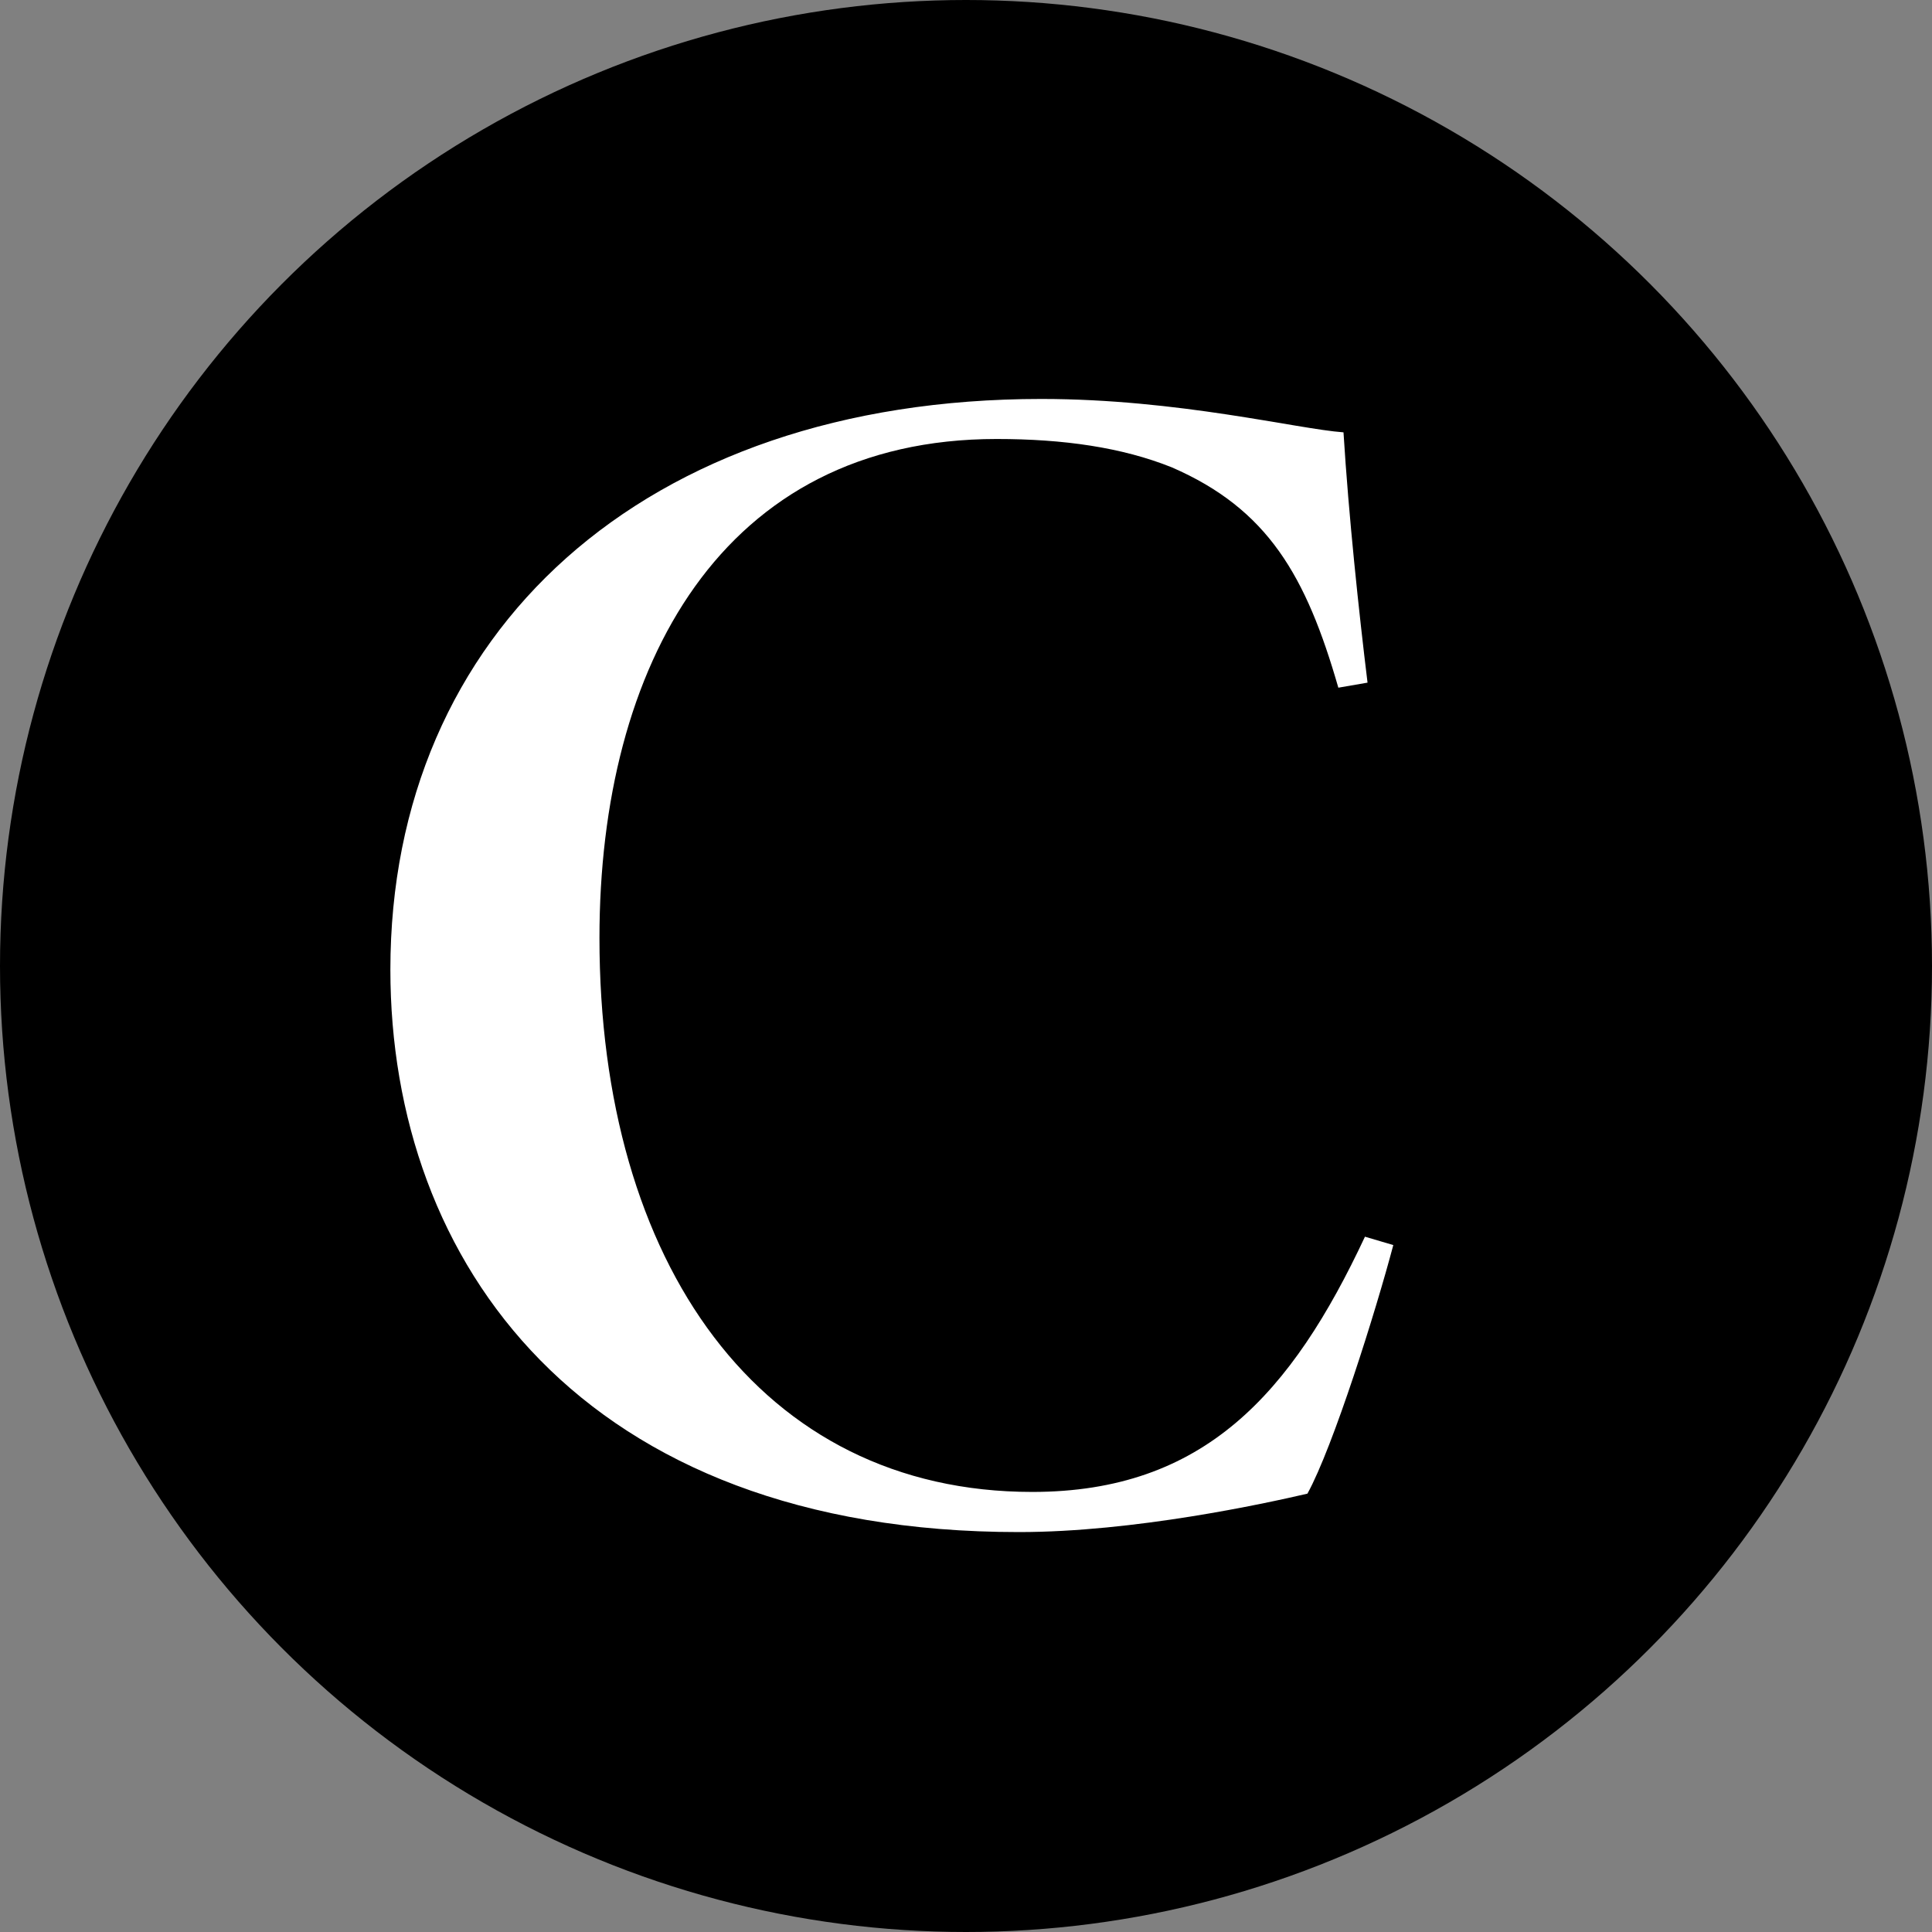 <svg xmlns="http://www.w3.org/2000/svg" viewBox="0 0 180 180"><rect x="0" y="0" width="180" height="180" fill="#808080" stroke="none"/><circle cx="90" cy="90" r="90"/><path d="M129.81,116c-1.6,6.06-5.6,18.81-8,23.16-4,.93-16.16,3.58-26.88,3.58-40.8,0-58.56-25.19-58.56-52.4,0-31.4,23.52-53.17,60.64-53.17,12.8,0,23.84,2.8,28.16,3.11.48,7.77,1.44,16.79,2.24,23.32l-2.72.47c-3-10.42-6.56-16.64-15.52-20.53-4.64-1.86-10.08-2.64-16.32-2.64-25.6,0-37,21.15-37,46.49,0,30.32,15,51.61,40.32,51.61,16,0,24.16-9.17,31-23.78Z" style="fill:#fff"/></svg>
